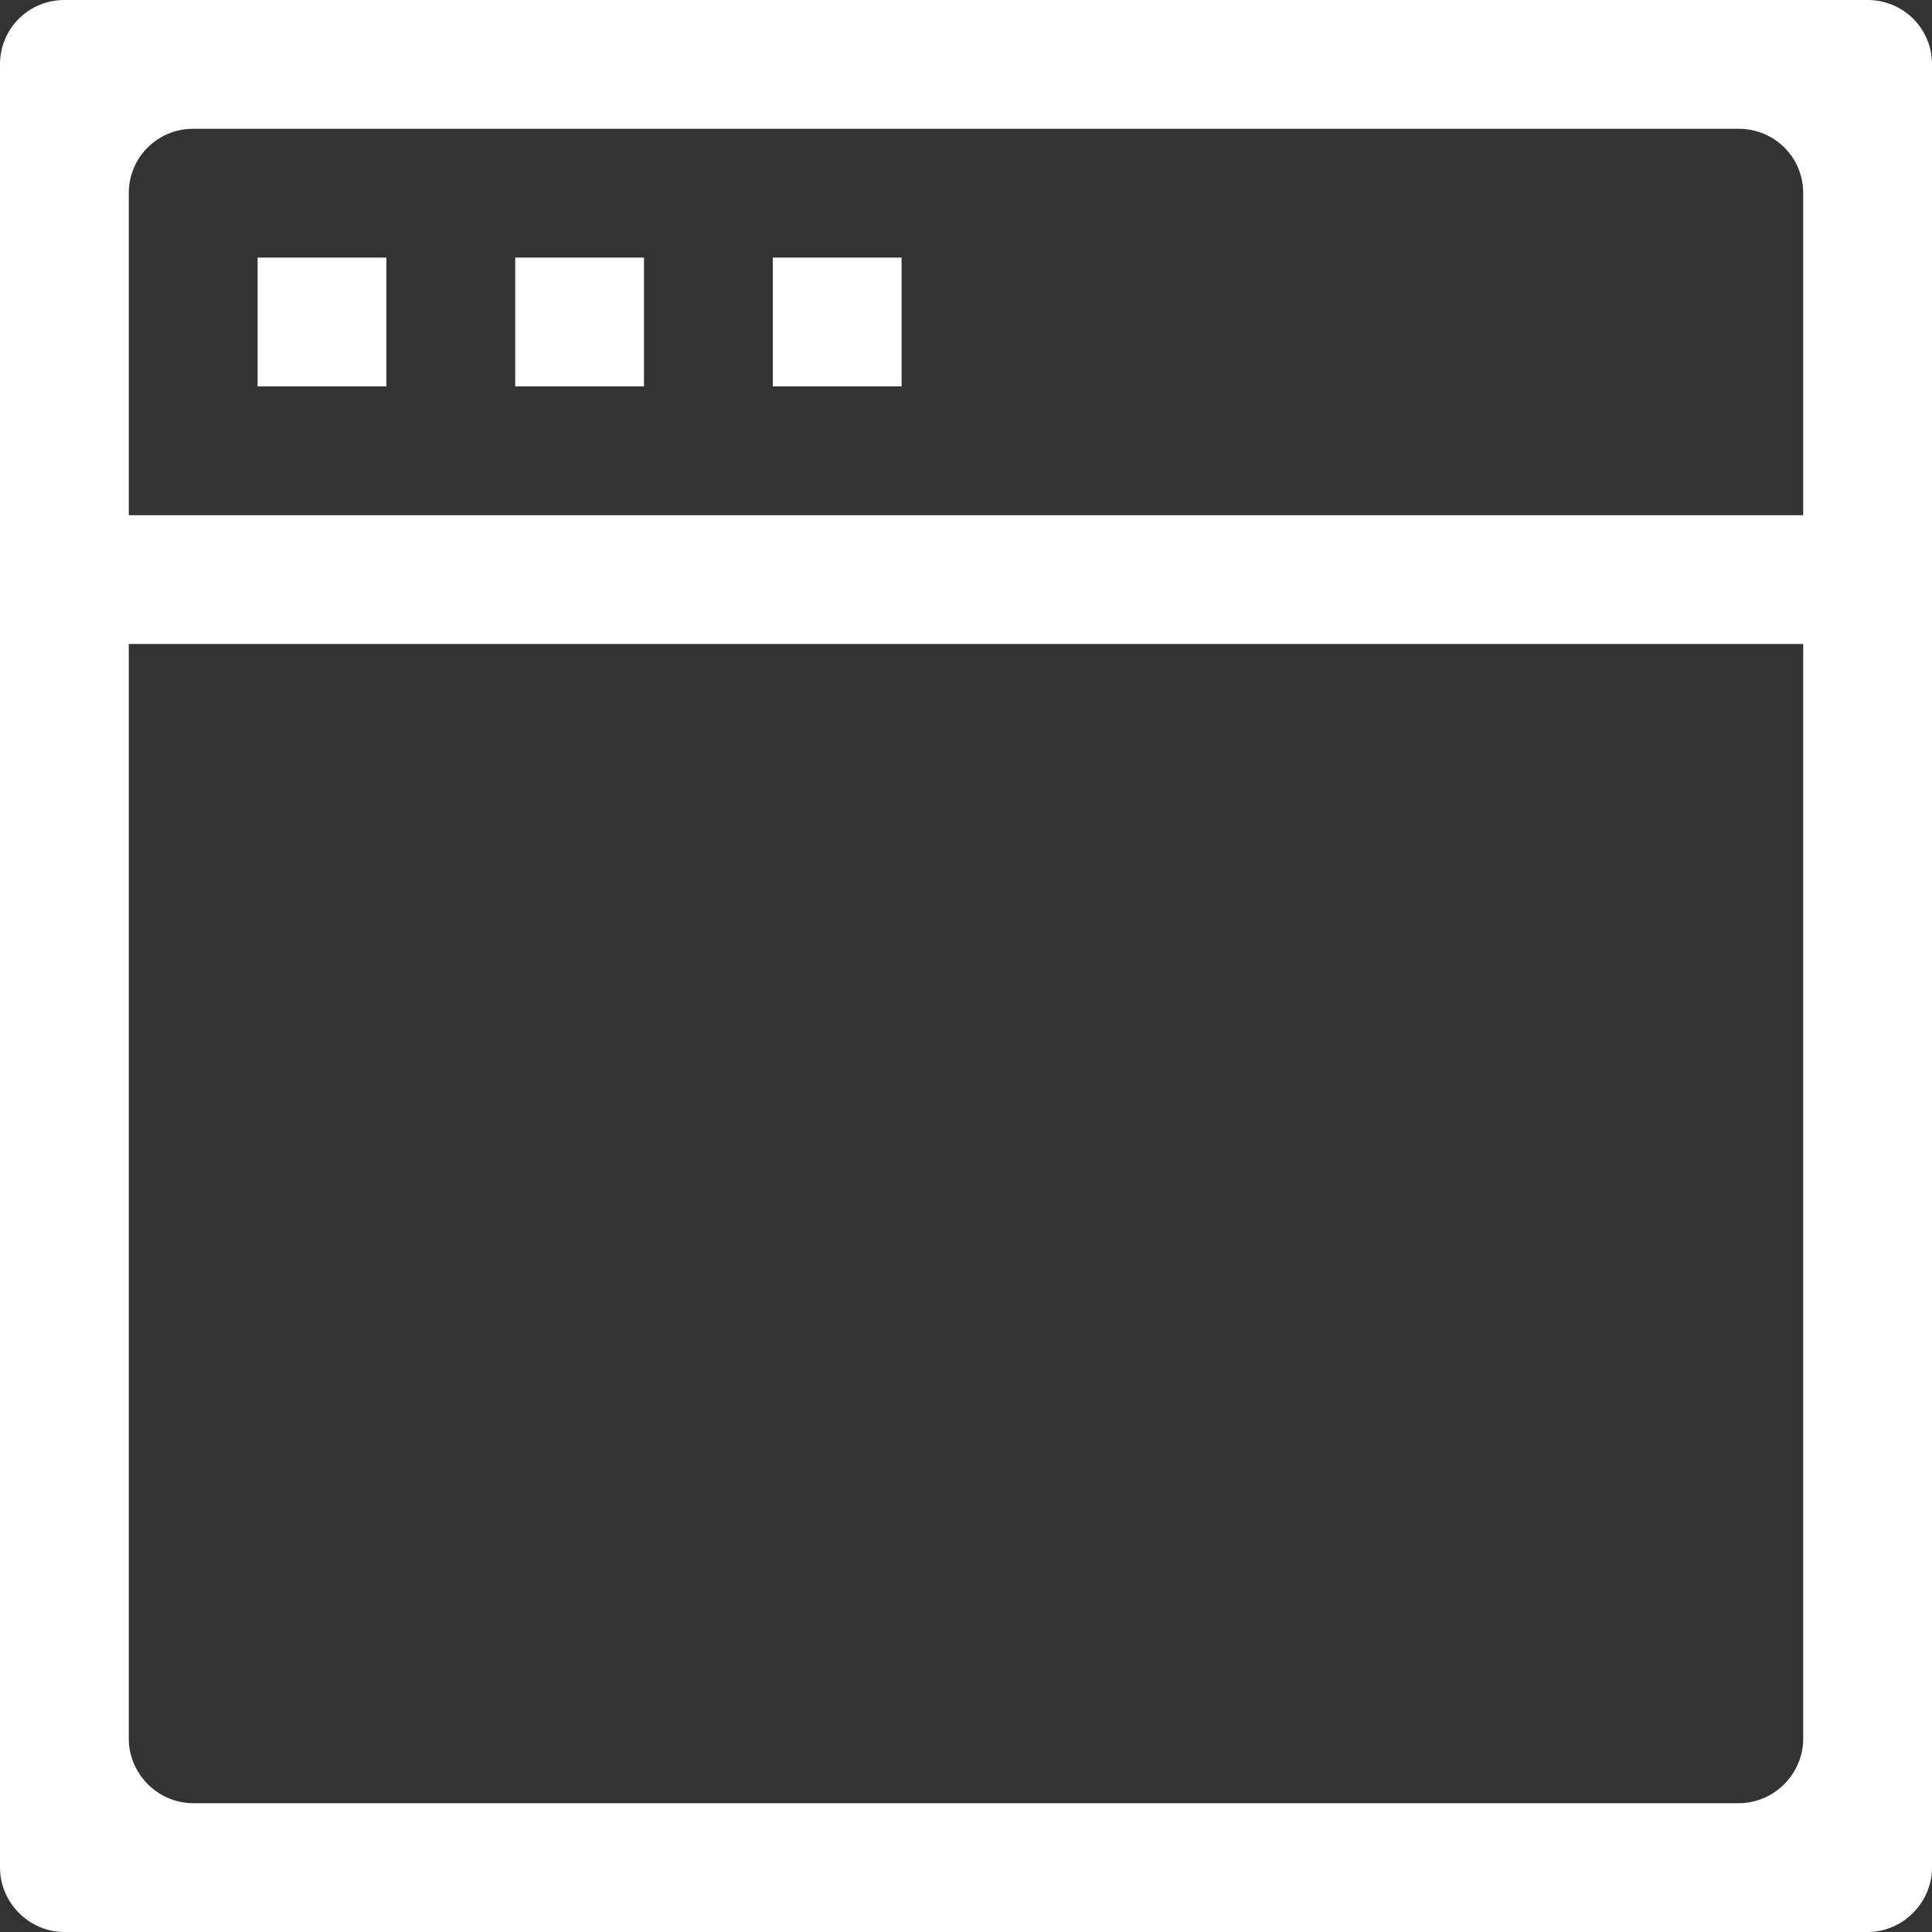 <?xml version="1.0" encoding="UTF-8"?>
<svg width="15px" height="15px" viewBox="0 0 15 15" version="1.1" xmlns="http://www.w3.org/2000/svg" xmlns:xlink="http://www.w3.org/1999/xlink">
    <rect x="0" y="0" width="15" height="15" fill="#333333" stroke="none"/>
    <title>branded job boards</title>
    <g id="Page-2-DONE" stroke="none" stroke-width="1" fill="none" fill-rule="evenodd">
        <path d="M4,3 L5,3 L5,2 L4,2 L4,3 Z M6,3 L7,3 L7,2 L6,2 L6,3 Z M2,3 L3,3 L3,2 L2,2 L2,3 Z M14,4 L1,4 L1,1.5 C1,1.22 1.224,1 1.5,1 L13.5,1 C13.776,1 14,1.22 14,1.5 L14,4 Z M14,13.5 C14,13.77 13.776,14 13.5,14 L1.5,14 C1.224,14 1,13.77 1,13.5 L1,5 L14,5 L14,13.5 Z M14.5,0 L0.5,0 C0.224,0 0,0.22 0,0.5 L0,14.5 C0,14.77 0.224,15 0.5,15 L14.5,15 C14.776,15 15,14.77 15,14.5 L15,0.5 C15,0.22 14.776,0 14.5,0 L14.5,0 Z" id="branded-job-boards" fill="#fff"></path>
    </g>
</svg>